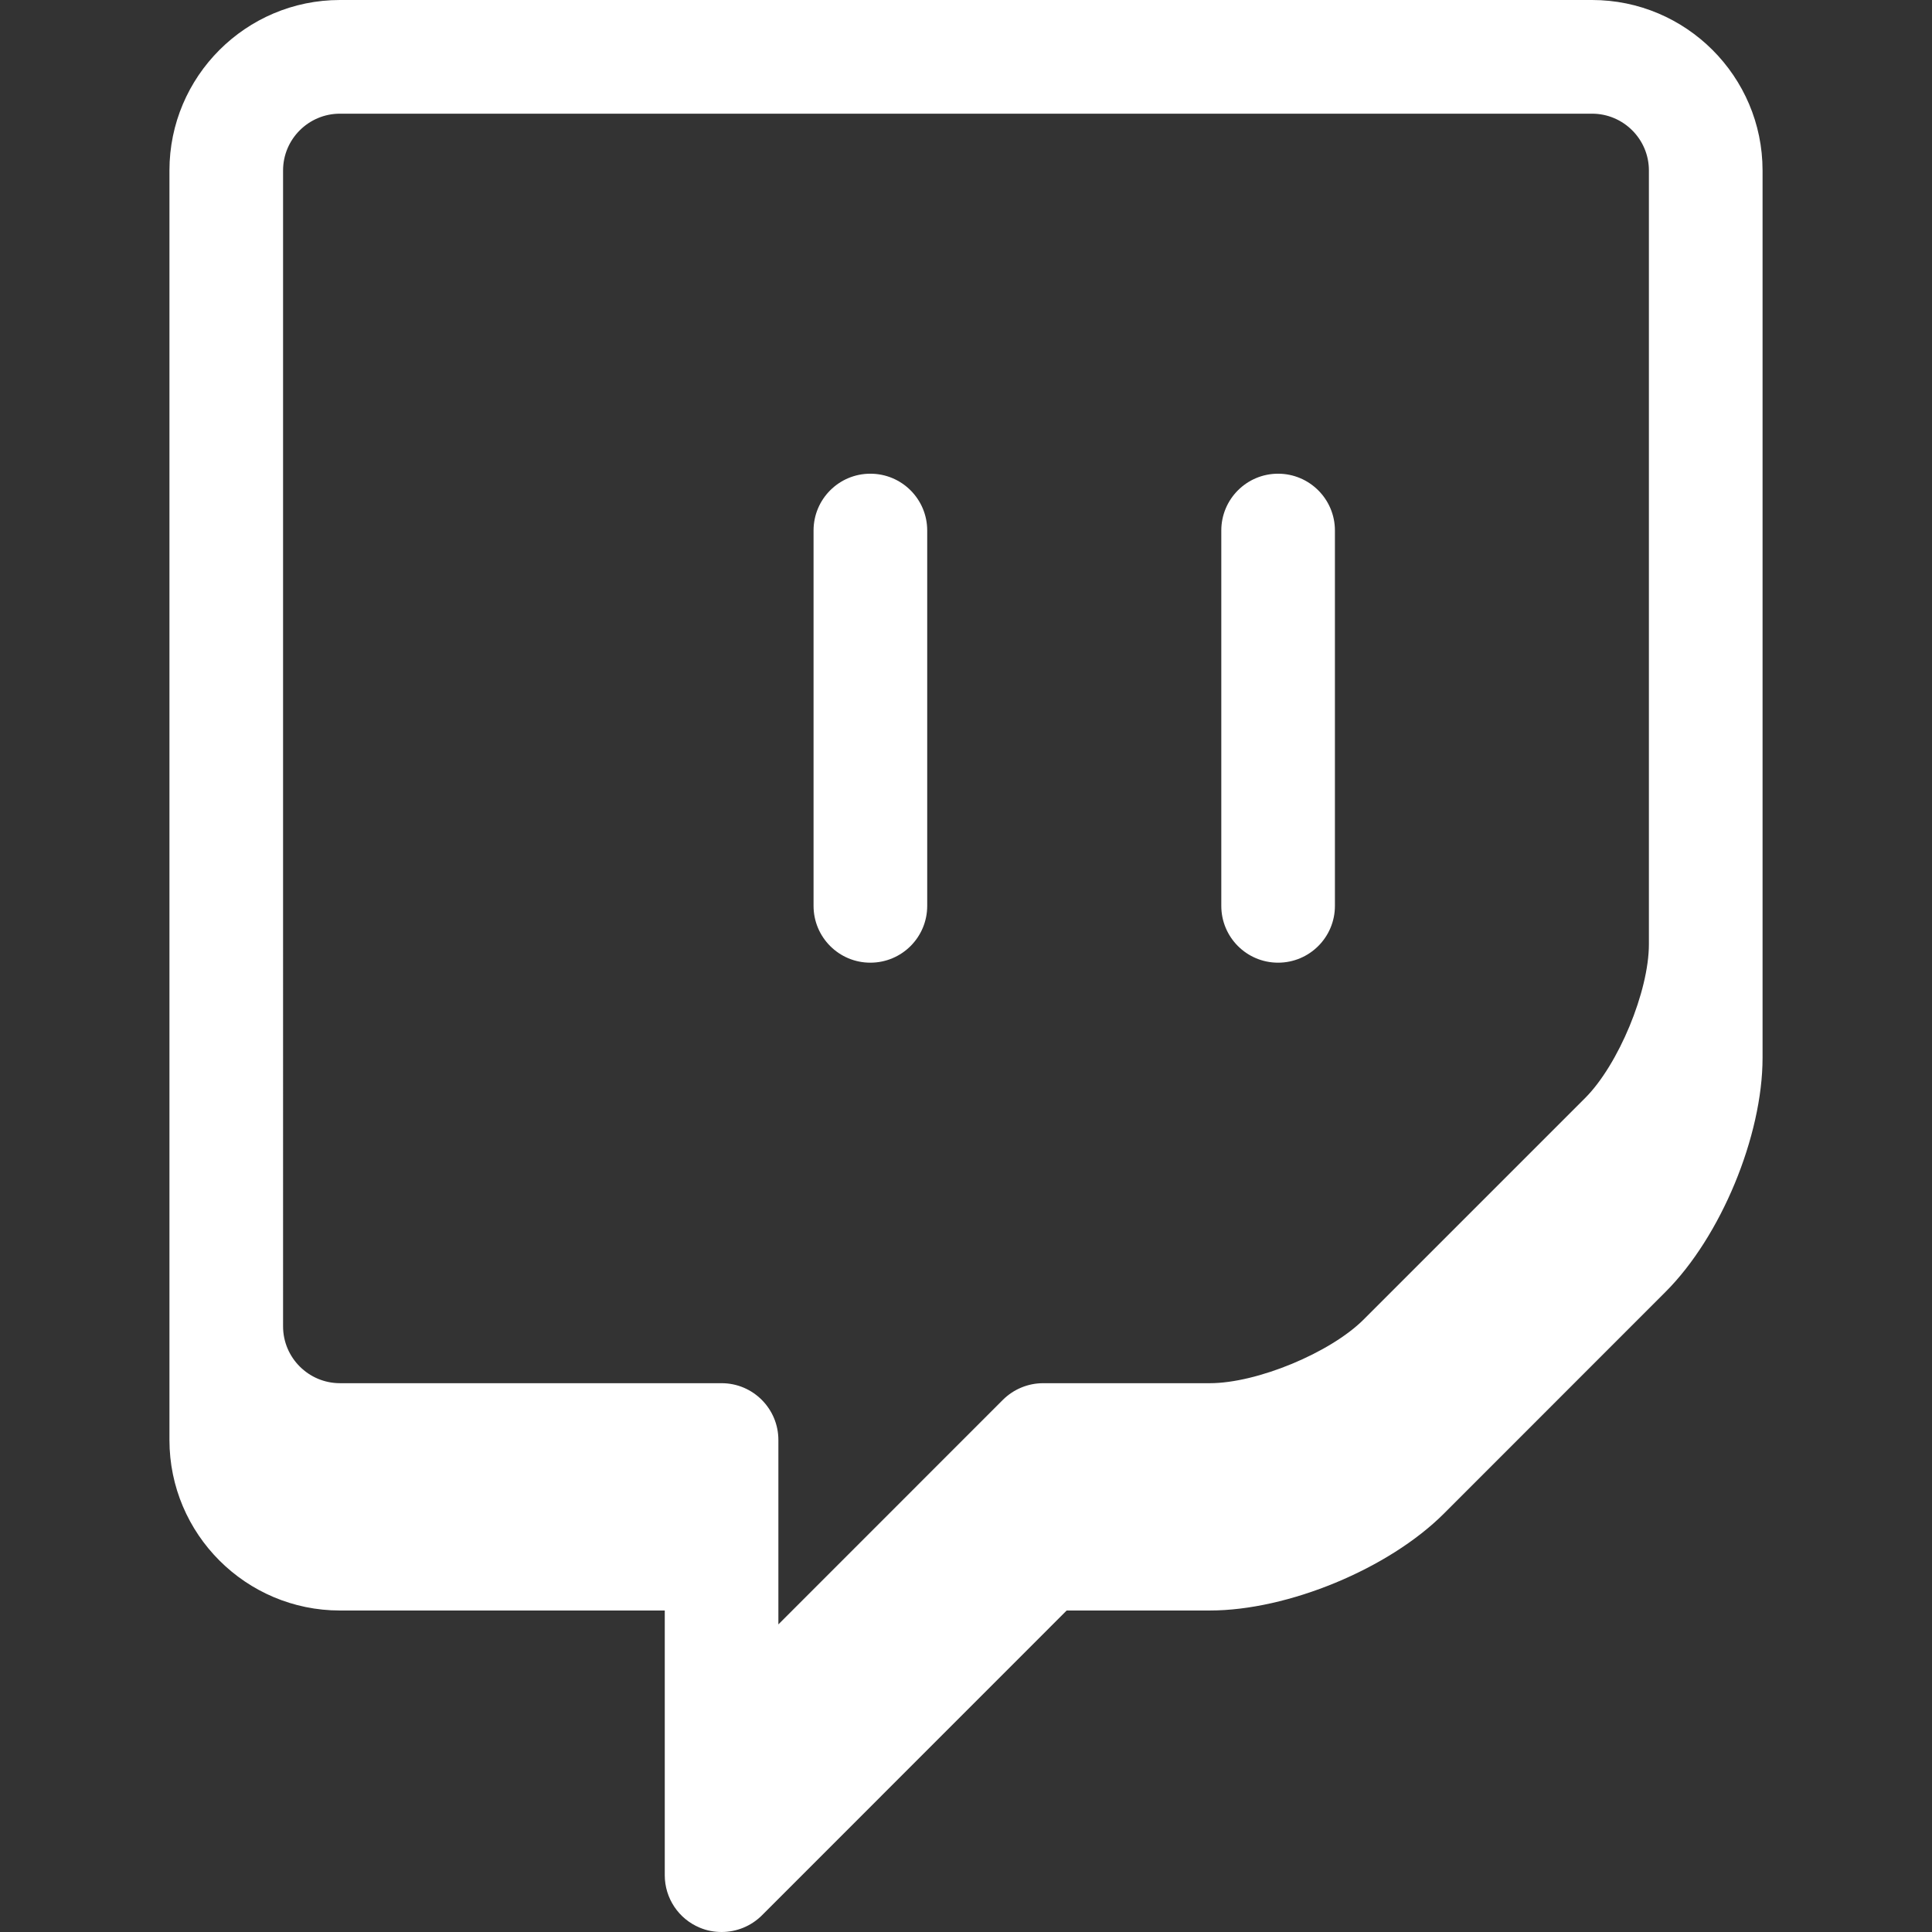 <?xml version="1.0" encoding="utf-8"?>
<!-- Generator: Adobe Illustrator 16.0.0, SVG Export Plug-In . SVG Version: 6.00 Build 0)  -->
<!DOCTYPE svg PUBLIC "-//W3C//DTD SVG 1.1//EN" "http://www.w3.org/Graphics/SVG/1.1/DTD/svg11.dtd">
<svg version="1.1" id="Layer_1" xmlns="http://www.w3.org/2000/svg" xmlns:xlink="http://www.w3.org/1999/xlink" x="0px" y="0px"
	 width="500px" height="500px" viewBox="0 0 500 500" enable-background="new 0 0 500 500" xml:space="preserve">
<rect x="0" y="0" width="500" height="500" fill="#333333" stroke="none"/>
<g>
	<path fill="#FFFFFF" d="M412.023,0H87.977C63.641,0,43.852,19.797,43.852,44.109v29.422v269.734v29.406
		c0,24.344,19.789,44.125,44.125,44.125h84.063v39.109v29.406c0,5.938,3.586,11.313,9.086,13.578
		c1.82,0.766,3.734,1.109,5.625,1.109c3.828,0,7.578-1.484,10.406-4.281l78.898-78.922h37.047c20.227,0,46.289-10.797,60.594-25.094
		l57.336-57.359c14.32-14.297,25.117-40.359,25.117-60.594v-29.406V73.531V44.109C456.148,19.797,436.344,0,412.023,0z
		 M426.734,44.109v3.983v25.439v170.813c0,12.203-7.875,31.172-16.492,39.813l-57.328,57.328
		c-8.641,8.625-27.609,16.484-39.813,16.484h-43.141c-3.898,0-7.633,1.547-10.406,4.297l-58.109,58.125v-18.313v-29.406
		c0-8.109-6.578-14.703-14.695-14.703H87.977c-8.117,0-14.719-6.609-14.719-14.703V73.531v-25.44v-3.982
		c0-8.094,6.602-14.688,14.719-14.688h324.047C420.125,29.422,426.734,36.016,426.734,44.109z"/>
	<path fill="#FFFFFF" d="M225.242,249.141c8.141,0,14.719-6.578,14.719-14.703v-67.734v-29.406c0-8.125-6.578-14.703-14.719-14.703
		c-8.117,0-14.695,6.578-14.695,14.703v29.406v67.734C210.547,242.563,217.125,249.141,225.242,249.141z"/>
	<path fill="#FFFFFF" d="M330.766,249.141c8.117,0,14.711-6.578,14.711-14.703v-67.734v-29.406c0-8.125-6.594-14.703-14.711-14.703
		s-14.695,6.578-14.695,14.703v29.406v67.734C316.07,242.563,322.648,249.141,330.766,249.141z"/>
</g>
</svg>
